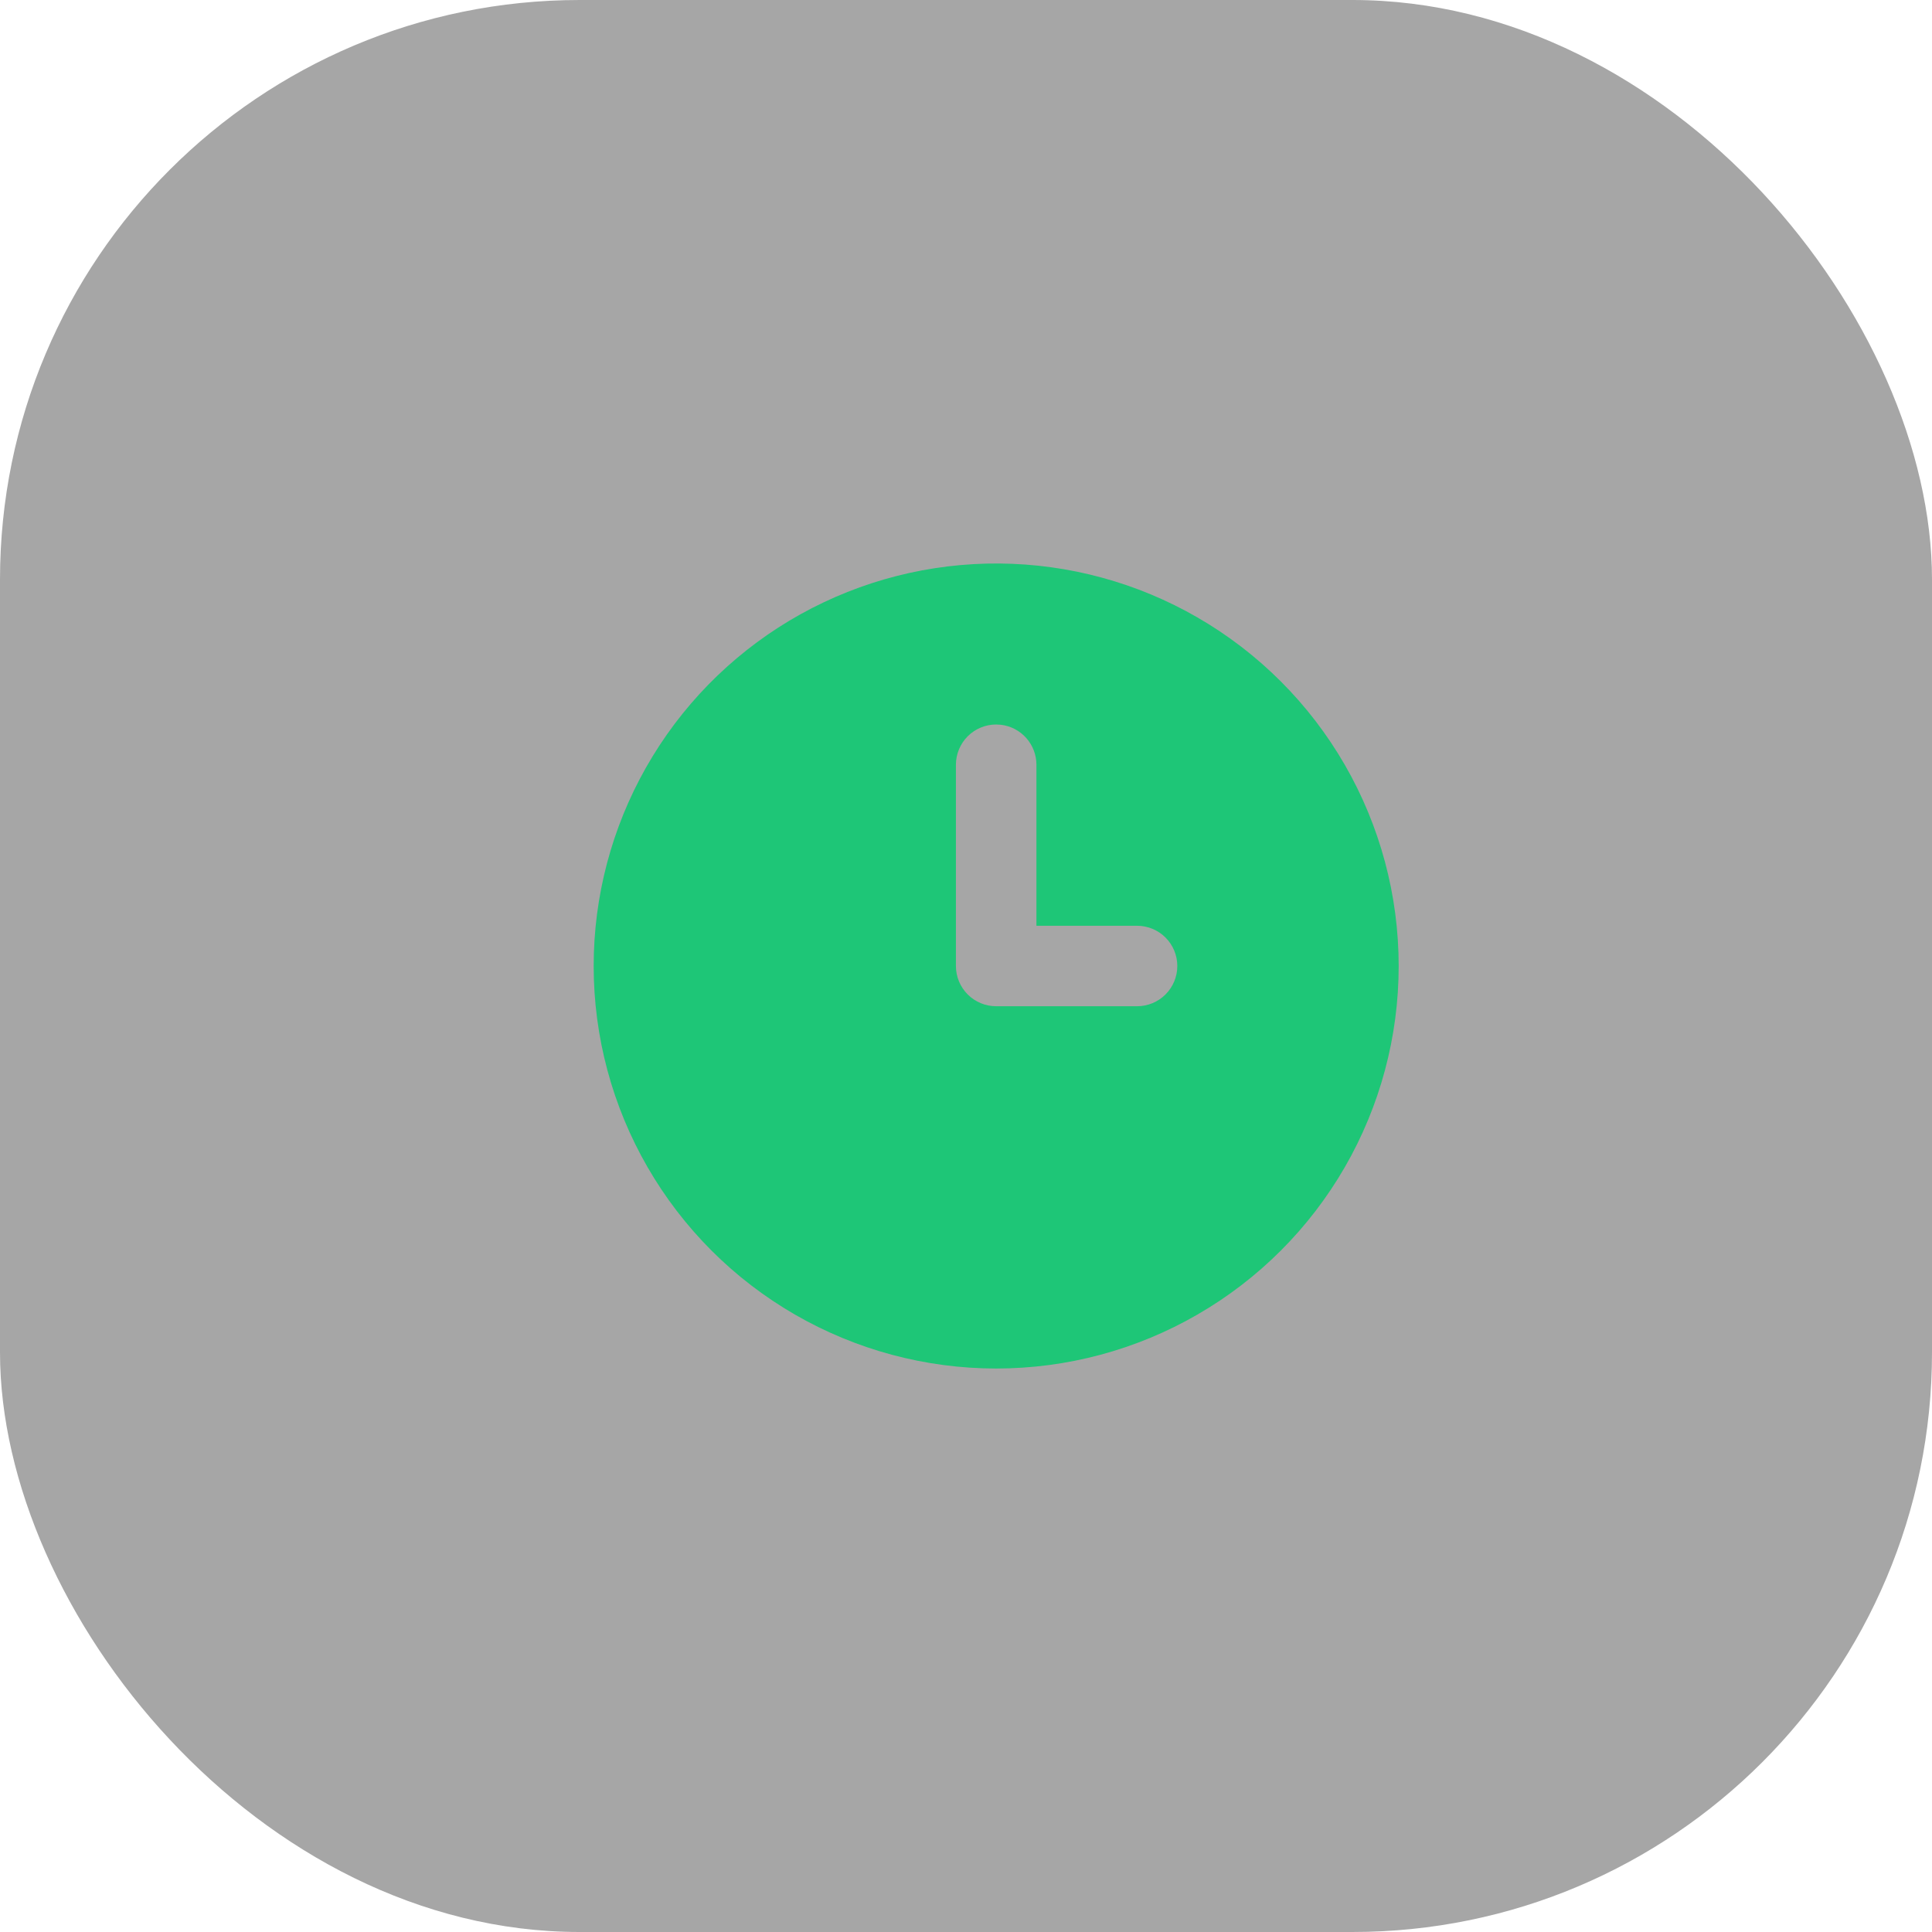 <svg width="64" height="64" viewBox="0 0 64 64" fill="none" xmlns="http://www.w3.org/2000/svg">
<rect width="64" height="64" rx="19.2" fill="black" fill-opacity="0.35"/>
<path d="M39.666 20.453C41.693 21.623 43.377 23.307 44.547 25.334C45.717 27.361 46.333 29.66 46.333 32C46.333 34.341 45.717 36.64 44.547 38.667C43.377 40.694 41.693 42.377 39.666 43.547C37.639 44.718 35.34 45.334 33 45.334C30.659 45.334 28.36 44.717 26.333 43.547C24.306 42.377 22.623 40.694 21.453 38.667C20.282 36.64 19.666 34.34 19.666 32L19.673 31.568C19.748 29.265 20.418 27.021 21.618 25.055C22.818 23.088 24.507 21.466 26.521 20.346C28.535 19.227 30.804 18.648 33.108 18.667C35.412 18.686 37.671 19.301 39.666 20.453ZM33 24C32.646 24 32.307 24.14 32.057 24.39C31.807 24.64 31.666 24.98 31.666 25.333V32C31.666 32.354 31.807 32.693 32.057 32.943C32.307 33.193 32.646 33.333 33 33.333H37.666C38.02 33.333 38.359 33.193 38.609 32.943C38.859 32.693 39 32.354 39 32C39 31.646 38.859 31.307 38.609 31.057C38.359 30.807 38.02 30.667 37.666 30.667H34.333V25.333C34.333 25.007 34.213 24.692 33.996 24.447C33.779 24.203 33.48 24.047 33.156 24.009L33 24Z" fill="#1EC677"/>
</svg>
